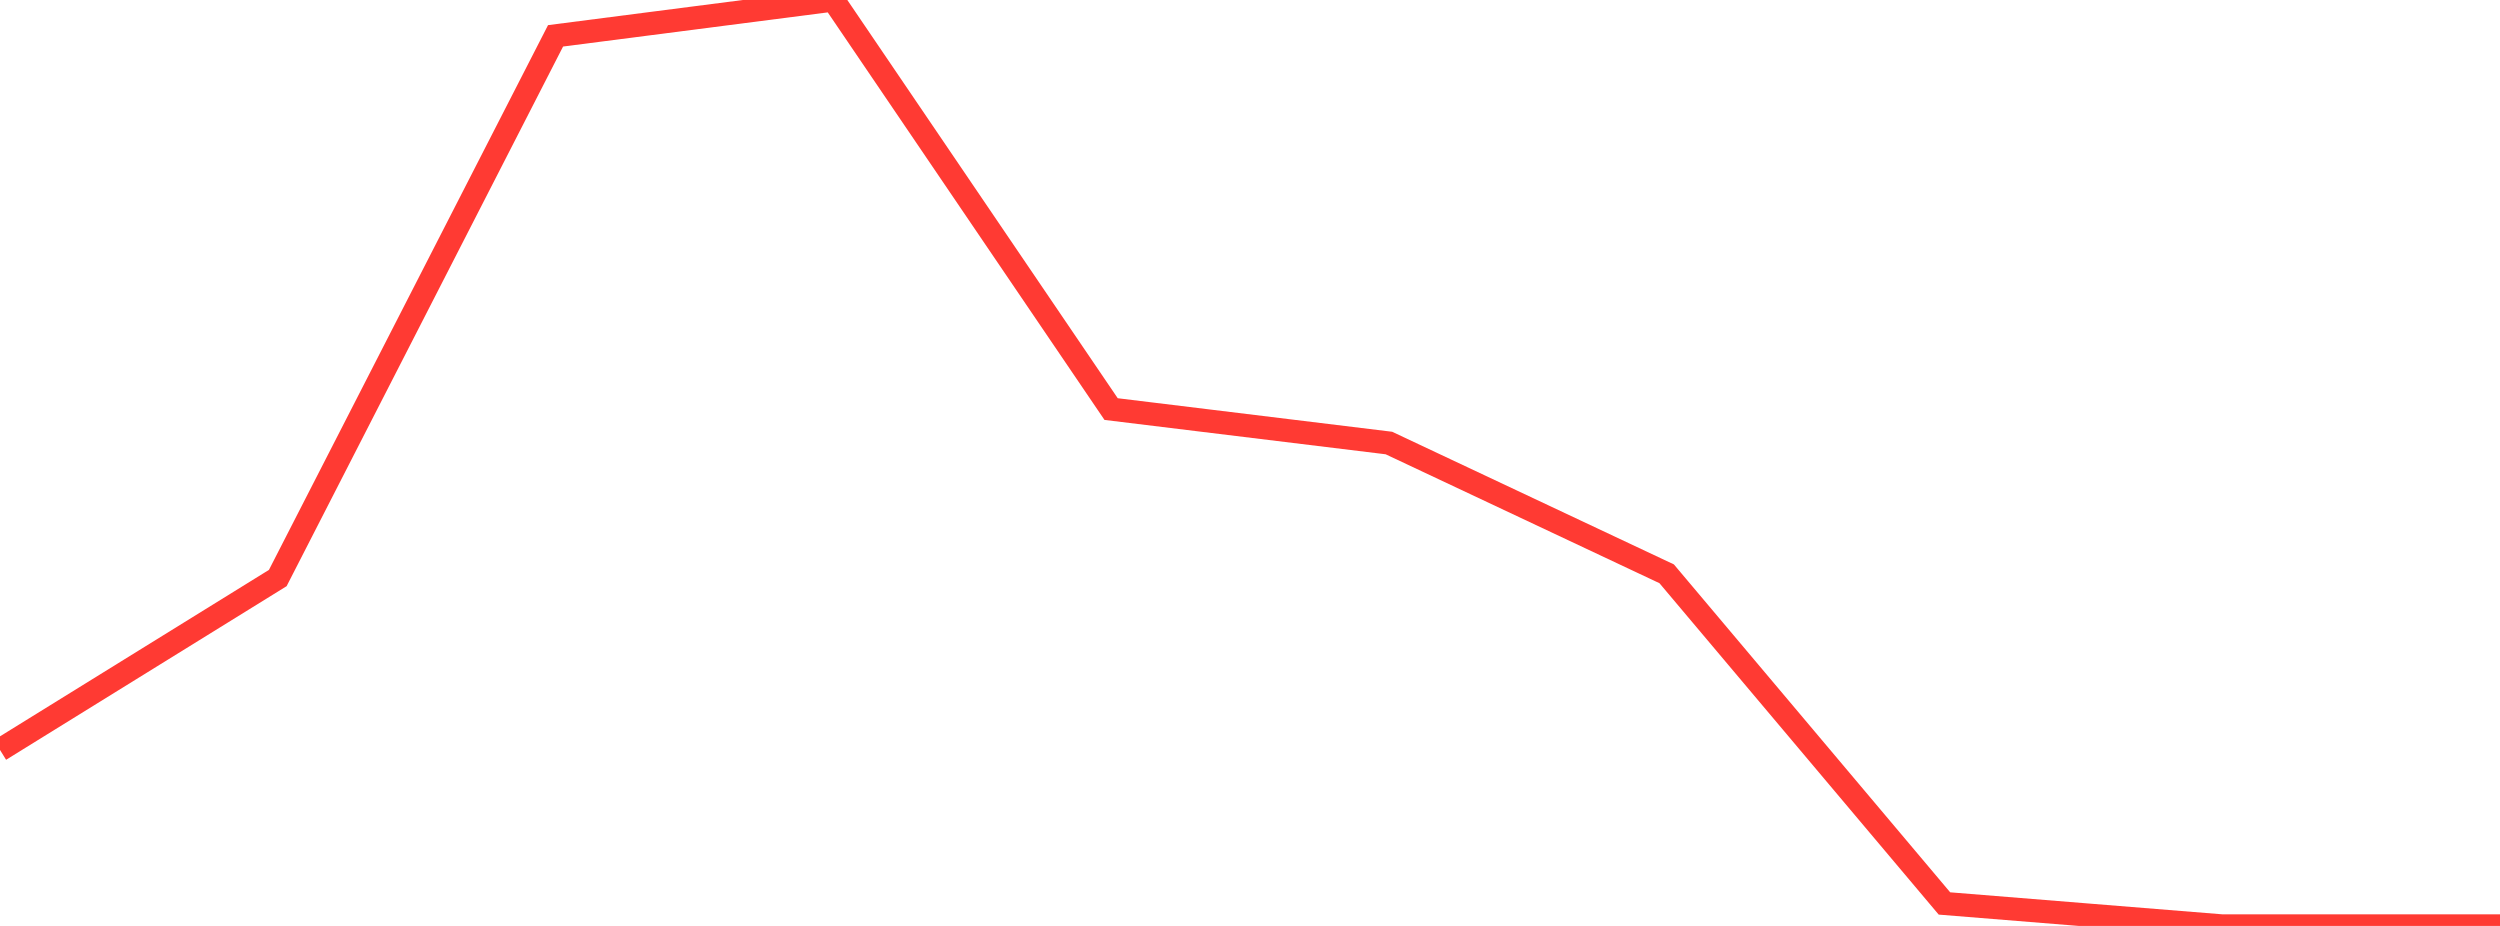 <?xml version="1.0" standalone="no"?>
<!DOCTYPE svg PUBLIC "-//W3C//DTD SVG 1.1//EN" "http://www.w3.org/Graphics/SVG/1.1/DTD/svg11.dtd">

<svg width="135" height="50" viewBox="0 0 135 50" preserveAspectRatio="none" 
  xmlns="http://www.w3.org/2000/svg"
  xmlns:xlink="http://www.w3.org/1999/xlink">


<polyline points="0.0, 40.497 15.0, 31.214 30.0, 1.935 45.0, 0.0 60.0, 22.09 75.0, 23.923 90.0, 30.985 105.0, 48.787 120.0, 50.0 135.0, 50.0" fill="none" stroke="#ff3a33" stroke-width="1.25"/>

</svg>